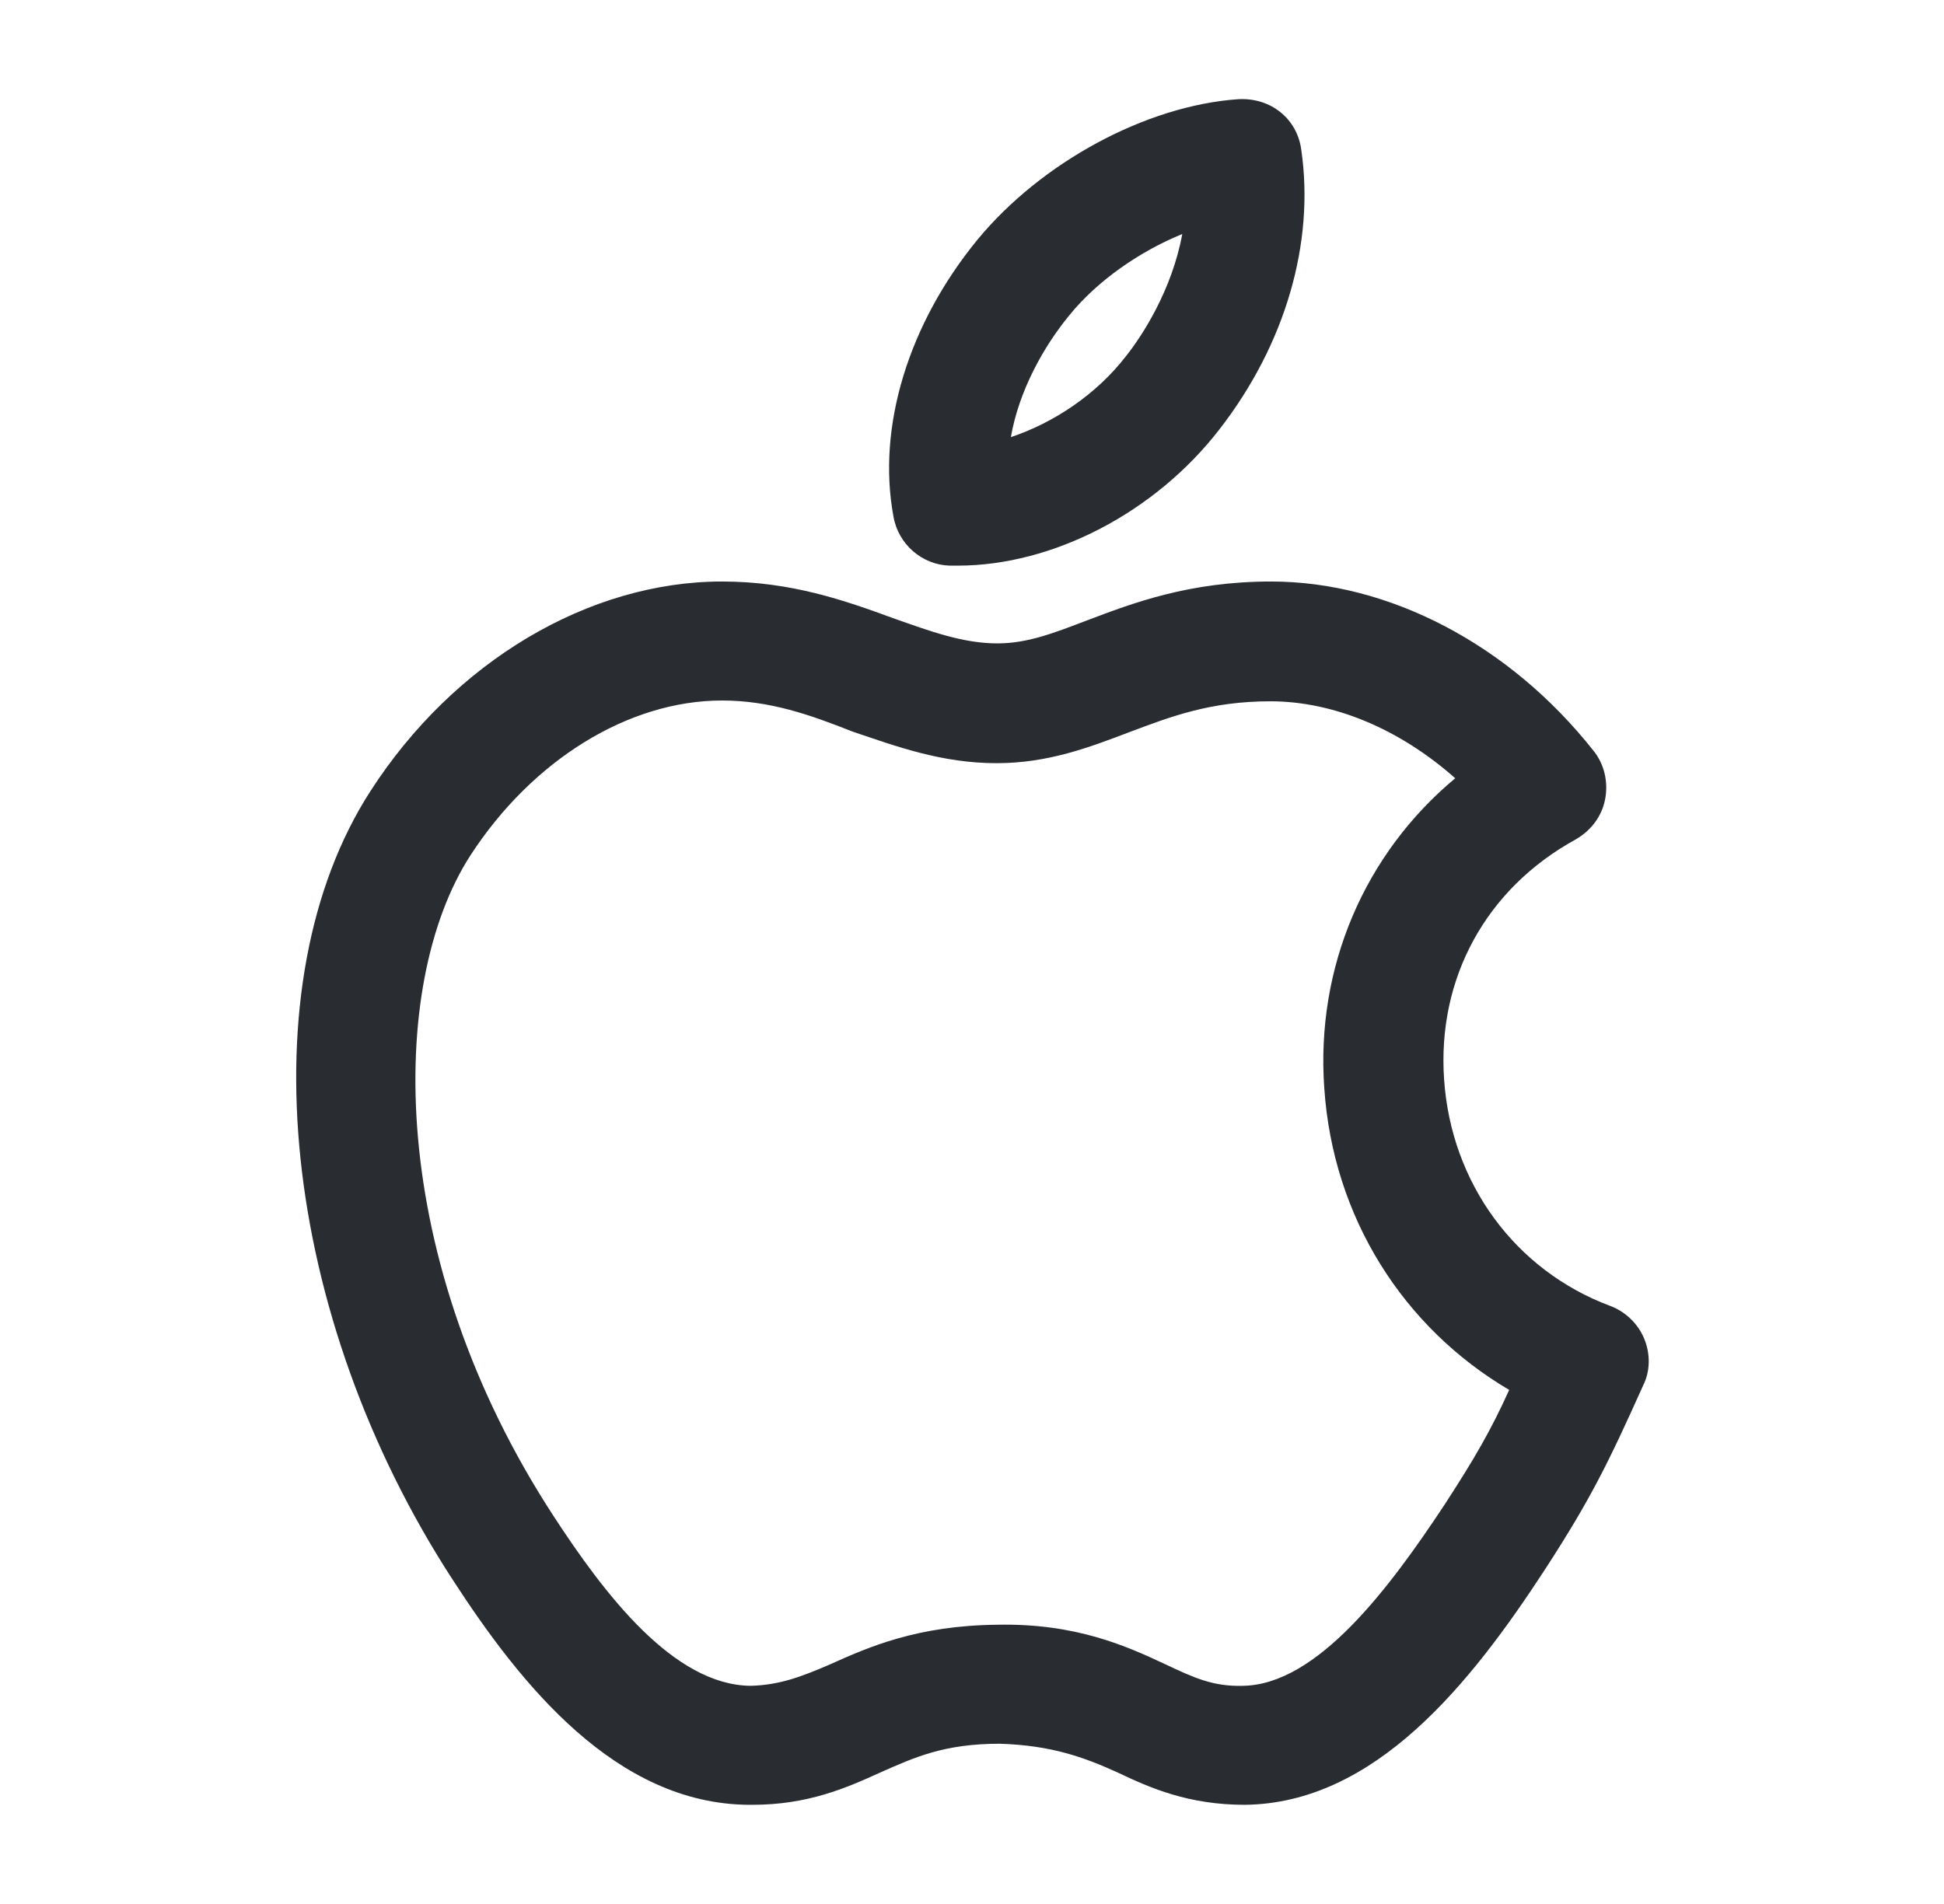 <svg width="49" height="48" viewBox="0 0 49 48" fill="none" xmlns="http://www.w3.org/2000/svg">
<path d="M18.96 45.5C18.94 45.5 18.92 45.5 18.88 45.5C15.52 45.48 13.12 42.46 11.42 39.84C7.08 33.18 6.2 24.8 9.34 19.94C11.44 16.68 14.84 14.66 18.2 14.66C19.94 14.66 21.3 15.14 22.5 15.58C23.46 15.92 24.28 16.22 25.14 16.22C25.9 16.22 26.56 15.96 27.4 15.64C28.56 15.2 29.98 14.66 32.04 14.66C35 14.66 38.04 16.24 40.16 18.92C40.44 19.26 40.54 19.72 40.46 20.14C40.38 20.58 40.1 20.94 39.72 21.16C37.46 22.4 36.22 24.66 36.4 27.22C36.58 29.82 38.18 32.02 40.58 32.92C40.96 33.06 41.28 33.36 41.44 33.74C41.6 34.12 41.6 34.56 41.42 34.92C40.54 36.88 40.1 37.78 38.96 39.54C37.06 42.46 34.66 45.46 31.38 45.5C29.96 45.5 29 45.08 28.16 44.68C27.32 44.3 26.5 44 25.2 43.96C23.8 43.96 23.06 44.3 22.2 44.68C21.32 45.08 20.36 45.5 18.96 45.5ZM18.2 17.66C15.84 17.66 13.42 19.16 11.86 21.56C9.74 24.84 9.76 31.78 13.94 38.2C15.24 40.2 16.98 42.48 18.92 42.5C19.64 42.48 20.18 42.28 20.92 41.96C21.9 41.52 23.12 40.98 25.14 40.96C27.12 40.92 28.4 41.5 29.38 41.96C30.1 42.3 30.58 42.52 31.32 42.5C33.2 42.48 35.02 40.04 36.42 37.92C37.16 36.78 37.58 36.06 38.04 35.04C35.36 33.46 33.6 30.68 33.38 27.44C33.16 24.38 34.4 21.52 36.68 19.62C35.28 18.38 33.62 17.68 32.02 17.68C30.52 17.68 29.52 18.06 28.46 18.46C27.46 18.84 26.42 19.24 25.12 19.24C23.74 19.24 22.6 18.82 21.48 18.44C20.42 18.02 19.4 17.66 18.2 17.66ZM24.14 14.26C24.08 14.26 24 14.26 23.94 14.26C23.24 14.24 22.64 13.72 22.52 13.02C22.1 10.76 22.9 8.16 24.64 6.04C26.24 4.1 28.88 2.66 31.22 2.5C32.04 2.46 32.7 3 32.8 3.78C33.14 6.12 32.4 8.68 30.74 10.82C29.12 12.92 26.54 14.26 24.14 14.26ZM29.8 5.9C28.72 6.34 27.66 7.08 26.96 7.94C26.3 8.74 25.68 9.86 25.48 11.02C26.56 10.66 27.64 9.94 28.38 8.98C28.78 8.48 29.54 7.32 29.8 5.9Z" fill="#292D32"/>
</svg>
